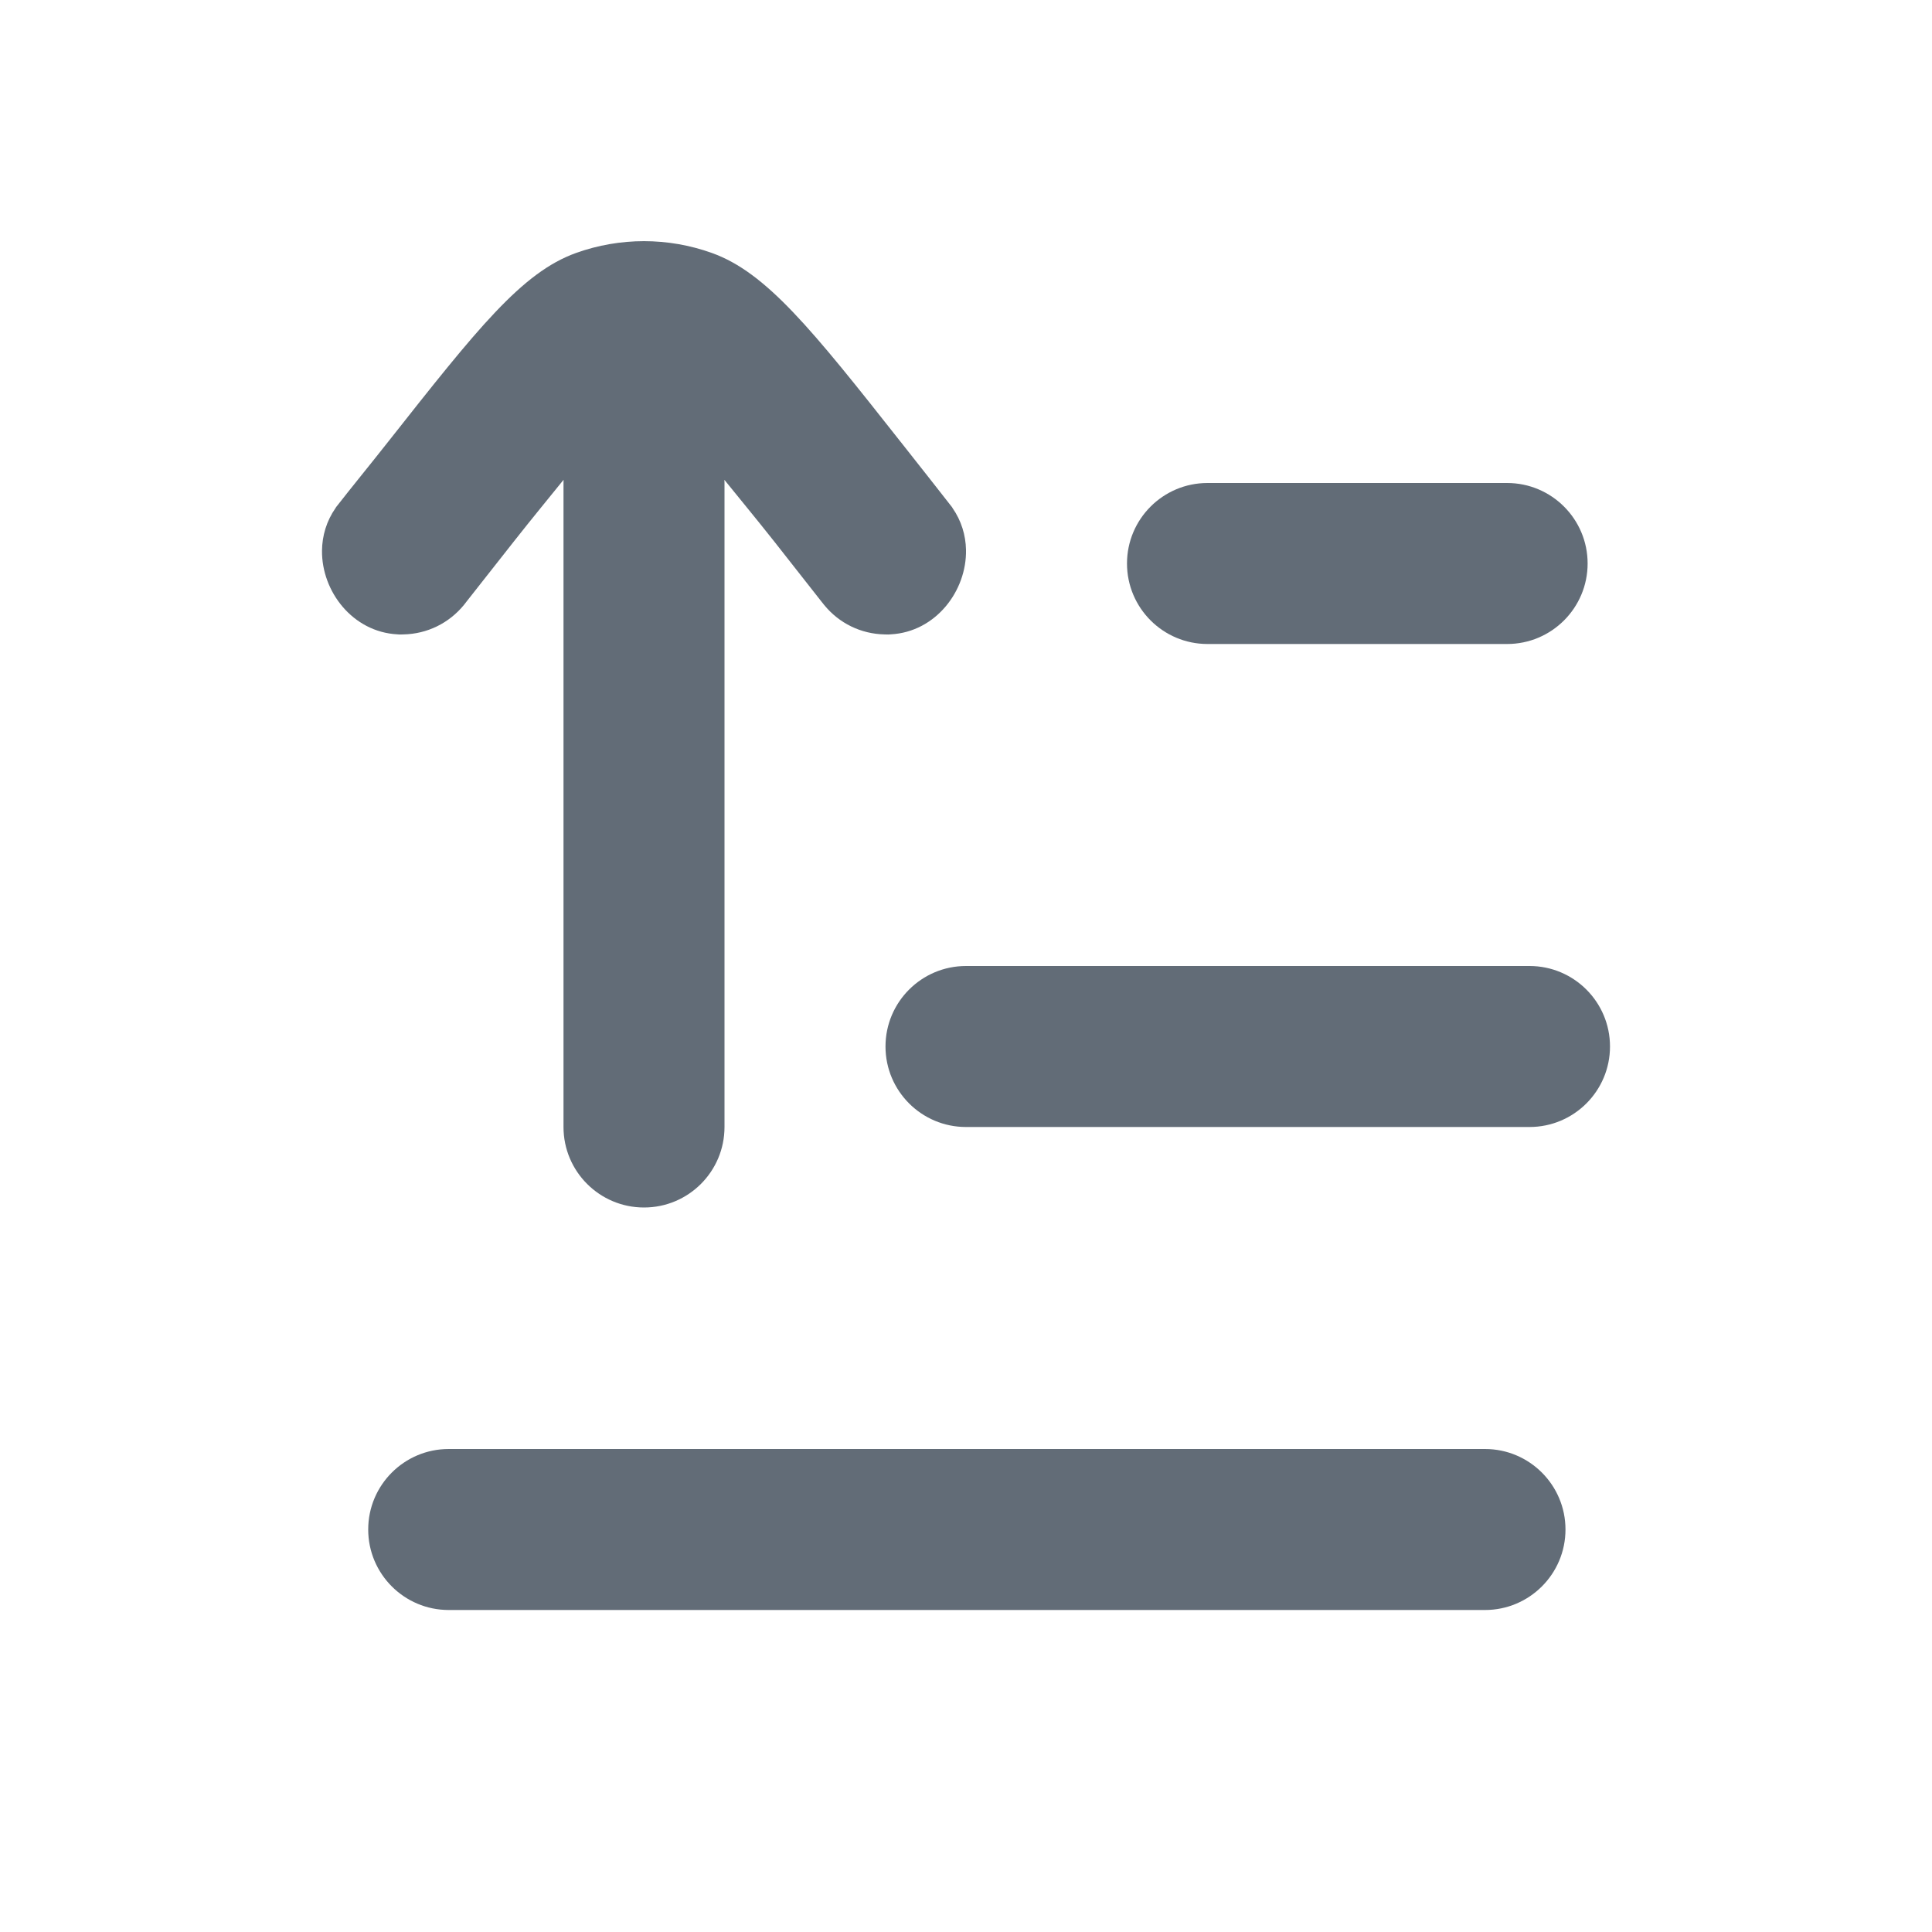 <?xml version="1.0" encoding="UTF-8"?> <svg xmlns="http://www.w3.org/2000/svg" width="24" height="24" viewBox="0 0 24 24" fill="none"><g clip-path="url(#clip0_2338_19994)"><path d="M4.574 19C4.574 19.552 5.022 20 5.574 20H18.447C18.999 20 19.447 19.552 19.447 19C19.447 18.448 18.999 18 18.447 18H5.574C5.022 18 4.574 18.448 4.574 19Z" fill="#626C77"></path><path d="M11 13C11 13.552 11.448 14 12 14H19C19.552 14 20 13.552 20 13C20 12.448 19.552 12 19 12H12C11.448 12 11 12.448 11 13Z" fill="#626C77"></path><path d="M15 6H18.722C19.274 6 19.722 6.448 19.722 7C19.722 7.552 19.274 8 18.722 8L15 8C14.448 8 14 7.552 14 7C14 6.448 14.448 6 15 6Z" fill="#626C77"></path><path fill-rule="evenodd" clip-rule="evenodd" d="M4.963 7.882L4.935 7.88C4.382 7.85 3.995 7.349 4 6.84C4.002 6.657 4.055 6.473 4.169 6.31C4.18 6.294 4.17 6.305 4.168 6.308L4.167 6.309C4.167 6.309 4.168 6.308 4.17 6.306C4.368 6.052 4.591 5.781 4.82 5.49C5.928 4.086 6.481 3.384 7.157 3.142C7.702 2.947 8.297 2.947 8.842 3.142C9.518 3.384 10.082 4.086 11.189 5.49L11.19 5.491C11.419 5.781 11.633 6.052 11.831 6.306C11.832 6.308 11.833 6.309 11.833 6.309C11.83 6.306 11.821 6.294 11.832 6.31C11.943 6.469 11.996 6.649 12 6.828C12.011 7.341 11.623 7.85 11.066 7.88L11.037 7.882C11.013 7.882 11 7.882 10.989 7.881C10.695 7.875 10.424 7.743 10.238 7.515C10.231 7.507 10.222 7.496 10.206 7.475C10.028 7.247 9.832 6.999 9.619 6.728C9.381 6.427 9.171 6.175 8.999 5.961C9 5.974 9 5.987 9 6V14C9 14.552 8.553 15 8 15C7.448 15 7 14.552 7 14L7 6C7 5.987 7 5.973 7.001 5.96C6.829 6.173 6.62 6.426 6.382 6.728C6.168 6.999 5.973 7.247 5.794 7.475C5.778 7.496 5.77 7.507 5.763 7.515C5.576 7.743 5.305 7.875 5.011 7.881C5 7.882 4.988 7.882 4.963 7.882Z" fill="#626C77"></path></g><defs><clipPath id="clip0_2338_19994"><rect width="24" height="24" fill="white"></rect></clipPath></defs></svg> 